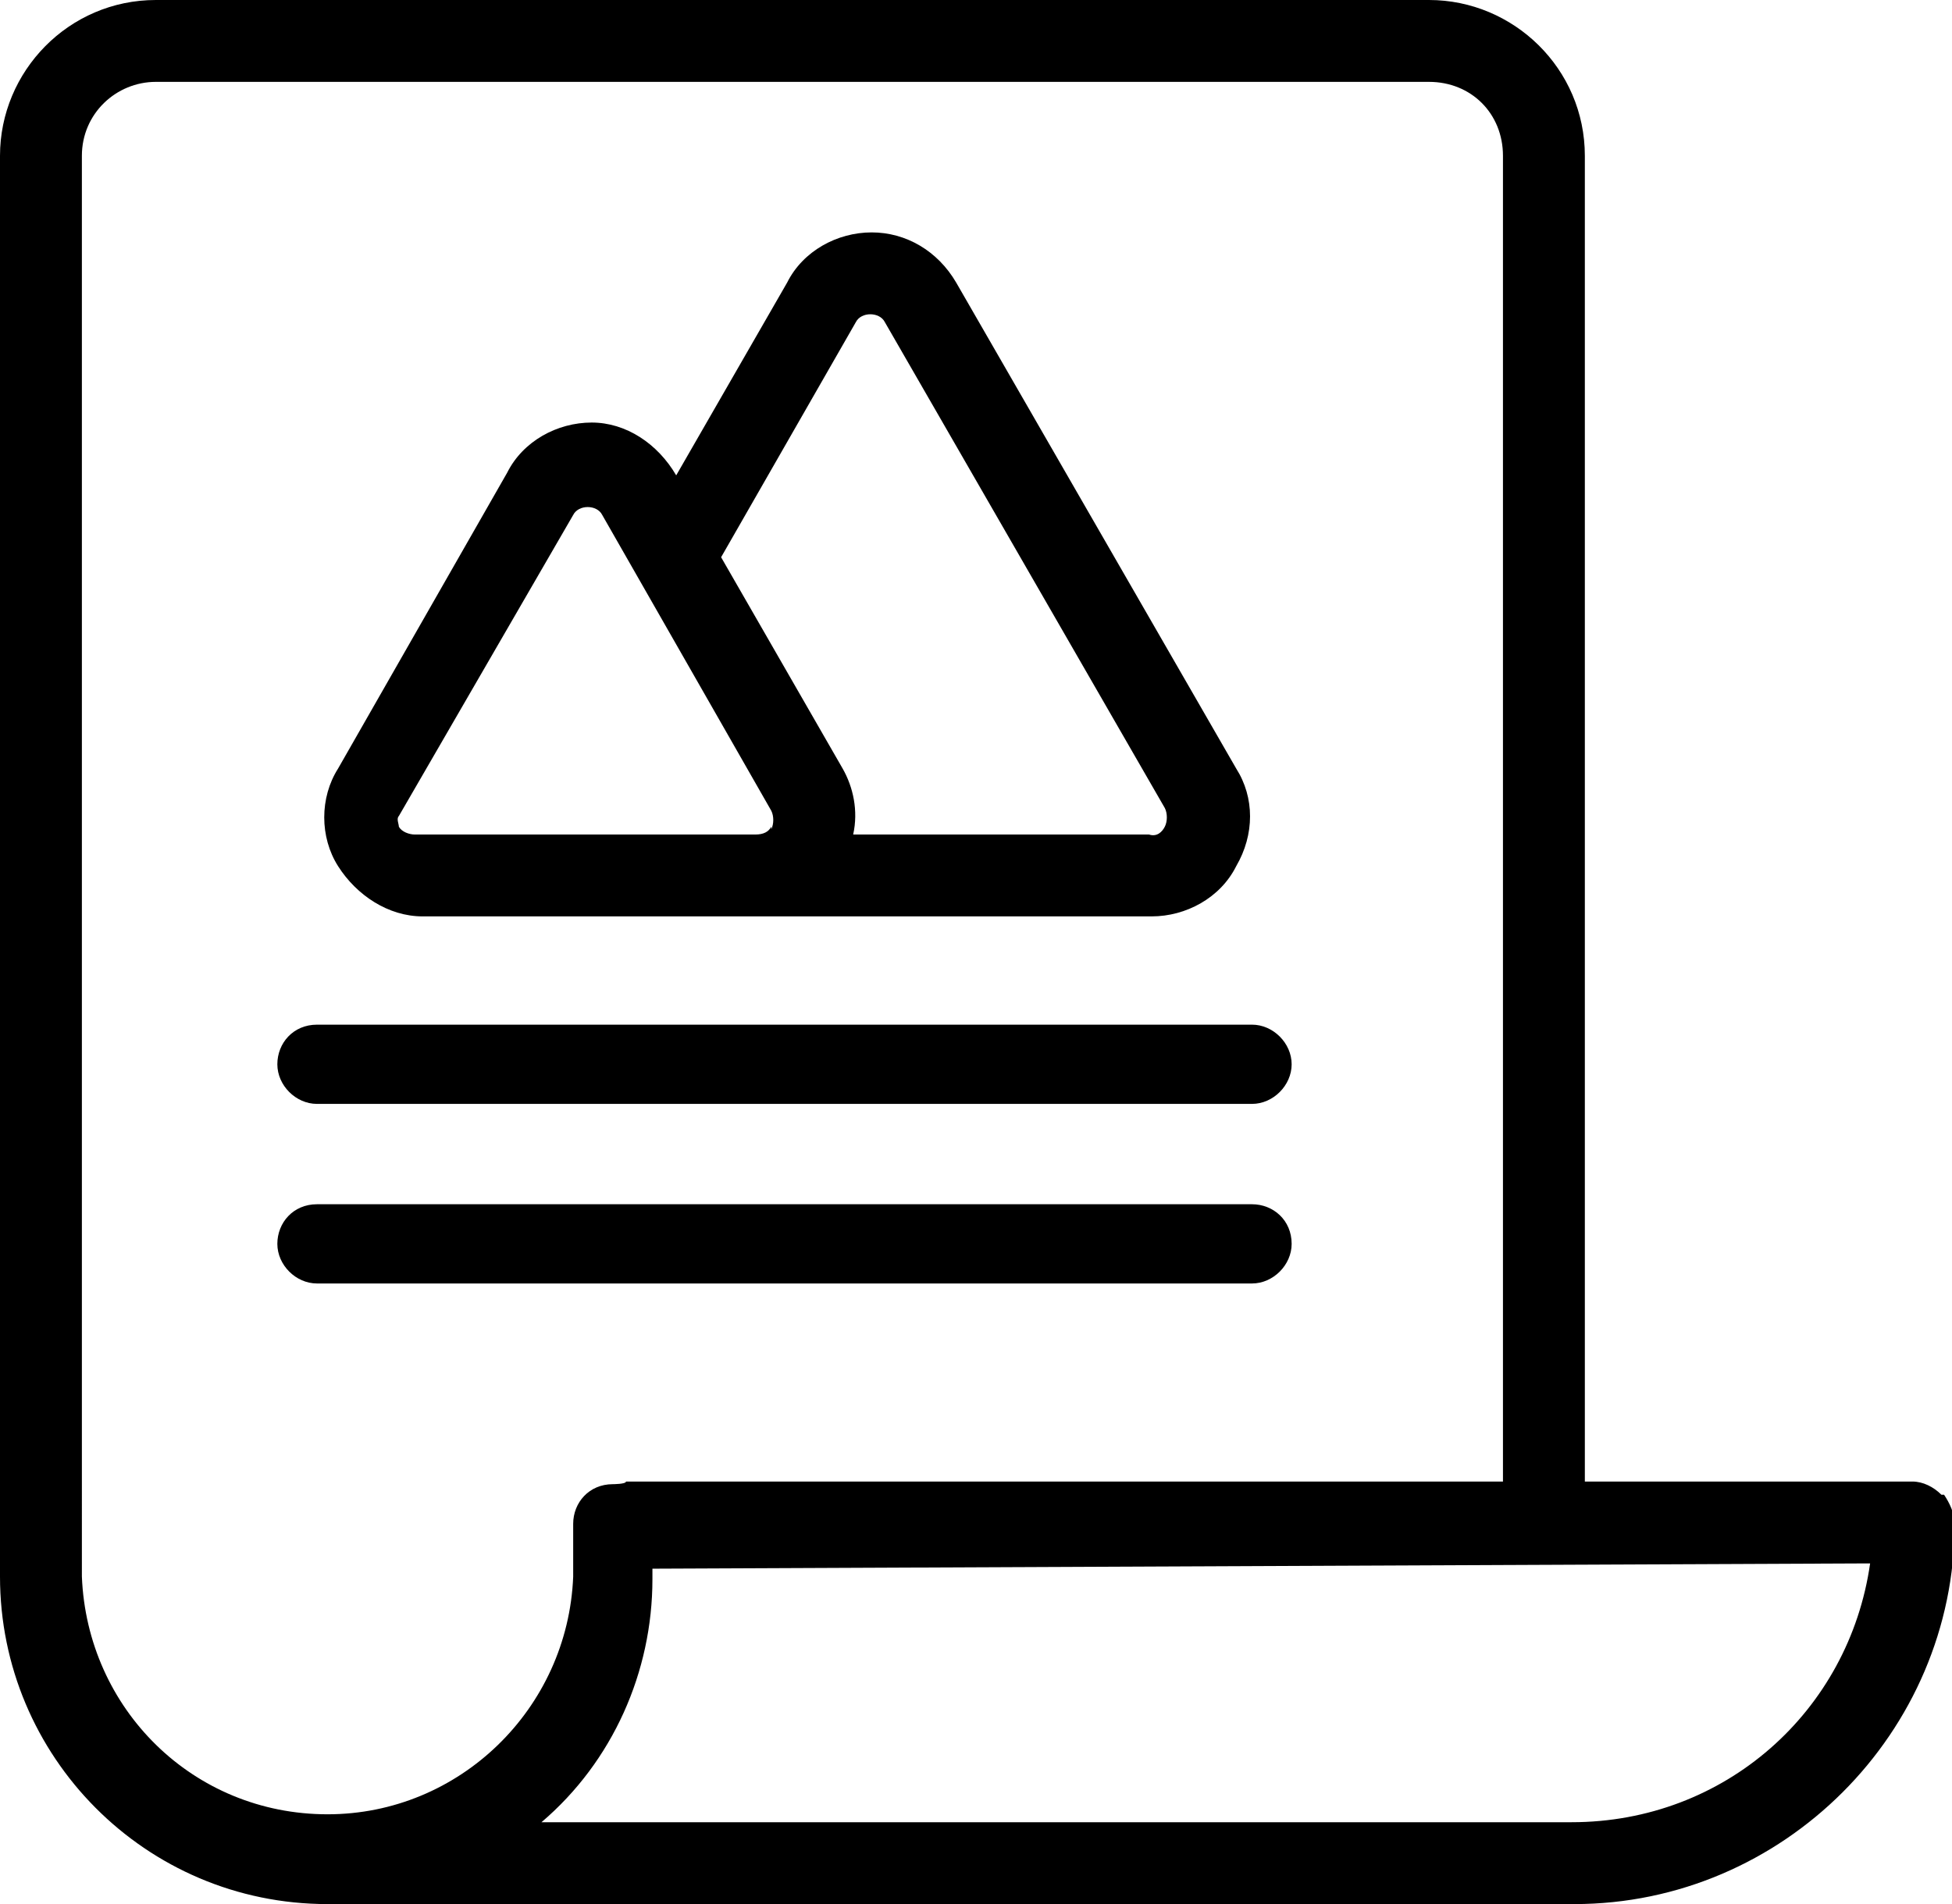 <?xml version="1.0" encoding="UTF-8"?>
<svg id="Layer_2" data-name="Layer 2" xmlns="http://www.w3.org/2000/svg" viewBox="0 0 73.9 72.1">
  <defs>
    <style>
      .cls-1 {
        stroke-width: 0px;
      }
    </style>
  </defs>
  <g id="Layer_1-2" data-name="Layer 1">
    <g>
      <path class="cls-1" d="m48.9,47.1c0-.9-.7-1.5-1.5-1.5H12c-.9,0-1.5.7-1.5,1.5s.7,1.5,1.5,1.5h35.4c.8,0,1.5-.7,1.5-1.5Z"/>
      <path class="cls-1" d="m73.5,56.6c-.3-.3-.7-.5-1.1-.5h-12.4V5.9c0-3.3-2.7-5.9-5.9-5.9H5.9C2.6,0,0,2.7,0,5.9v53.8c0,6.8,5.5,12.4,12.4,12.4h47.2c7.9,0,14.4-6.5,14.4-14.4,0-.4-.2-.8-.4-1.1Zm-2.7,2.6c-.8,5.6-5.5,9.8-11.3,9.8H20.5c2.7-2.3,4.2-5.7,4.2-9.2v-.4l46-.2Zm-49.1.5c-.2,5-4.3,9-9.3,9h0c-5.1,0-9.1-4-9.3-9V5.9c0-1.6,1.3-2.8,2.8-2.8h48.2c.8,0,1.5.3,2,.8.5.5.8,1.2.8,2v50.2H23.7c0,.1-.5.1-.5.1-.9,0-1.5.7-1.5,1.5v1.9Z"/>
      <path class="cls-1" d="m12,41.8h35.4c.8,0,1.5-.7,1.5-1.5s-.7-1.5-1.5-1.5H12c-.9,0-1.5.7-1.5,1.5s.7,1.5,1.5,1.5Z"/>
      <path class="cls-1" d="m15.8,34.7h27.8c1.3,0,2.6-.7,3.2-1.9.7-1.2.7-2.6,0-3.7l-10.6-18.4c-.7-1.2-1.9-1.9-3.2-1.9s-2.6.7-3.2,1.9l-4.2,7.3h0c-.7-1.2-1.9-2-3.2-2s-2.6.7-3.2,1.9l-6.4,11.2c-.7,1.1-.7,2.6,0,3.7.7,1.1,1.9,1.9,3.2,1.9Zm16.1-5.6l-4.6-8,5.1-8.9c.2-.4.9-.4,1.1,0l10.6,18.4c.1.2.1.5,0,.7-.1.2-.3.4-.6.3h-11.2c.2-.9,0-1.8-.4-2.5Zm-2.7,2.2c-.1.2-.3.3-.6.3h-12.9c-.2,0-.5-.1-.6-.3,0-.1-.1-.3,0-.4l6.6-11.4c.2-.4.9-.4,1.1,0l6.4,11.2c.1.2.1.5,0,.7Z"/>
    </g>
  </g>
</svg>